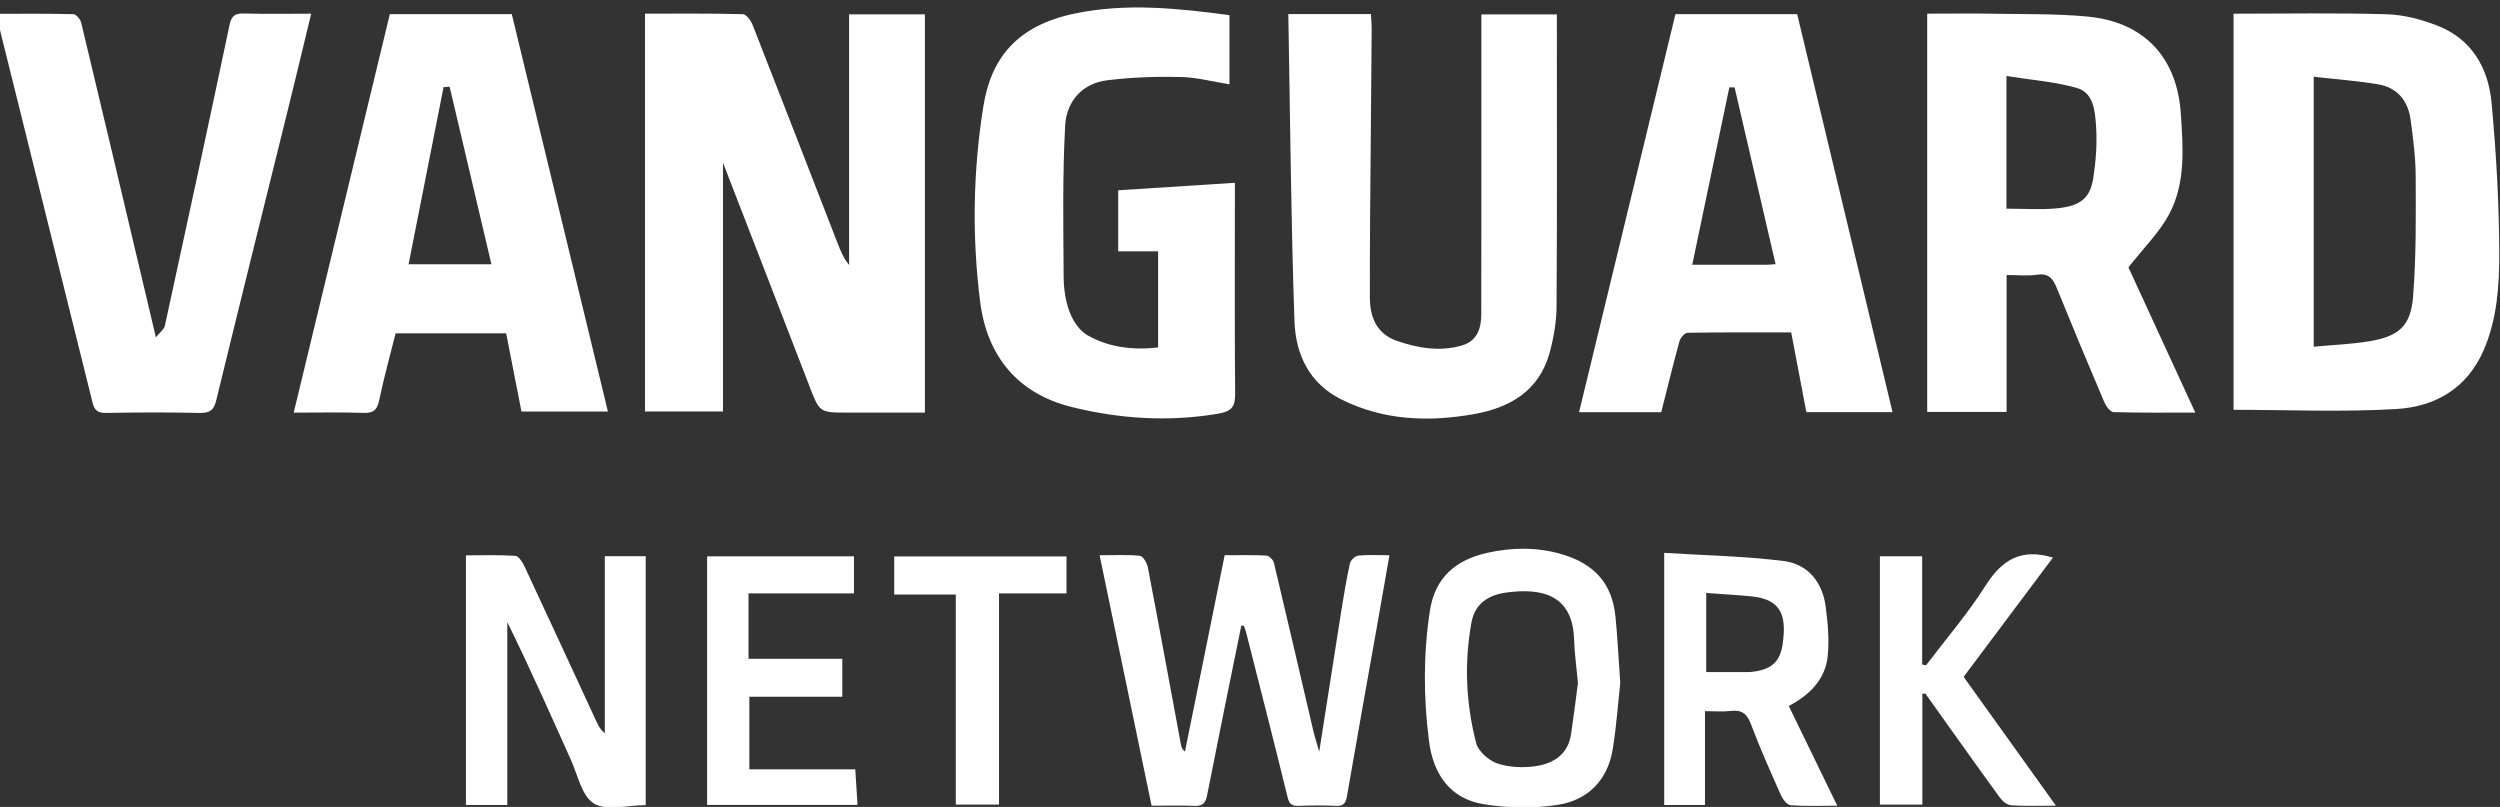 <?xml version="1.0" encoding="UTF-8"?> <svg xmlns="http://www.w3.org/2000/svg" width="158" height="51" viewBox="0 0 158 51" fill="none"><rect x="0" y="0" width="158" height="51" fill="#333333" stroke="none"/><g clip-path="url(#clip0_4066_1303)"><path d="M53.661 0.905H58.454V26.076C57.922 26.076 57.376 26.076 56.831 26.076C55.741 26.076 54.651 26.076 53.561 26.076C51.783 26.076 51.797 26.071 51.144 24.373C49.367 19.758 47.577 15.148 45.693 10.286V26.005H40.763V0.864C42.847 0.864 44.9 0.842 46.953 0.896C47.169 0.901 47.461 1.312 47.572 1.591C49.369 6.171 51.144 10.759 52.925 15.344C53.109 15.821 53.298 16.296 53.664 16.746V0.905H53.661Z" fill="white"></path><path d="M141.157 0.867C144.421 0.867 147.632 0.806 150.842 0.901C151.924 0.933 153.044 1.229 154.058 1.628C156.219 2.474 157.26 4.297 157.464 6.47C157.761 9.636 157.943 12.824 157.953 16.003C157.957 18.056 157.82 20.14 156.98 22.103C155.934 24.542 153.911 25.702 151.465 25.849C148.064 26.054 144.644 25.9 141.16 25.9V0.867H141.157ZM146.225 4.853V21.912C147.448 21.797 148.617 21.758 149.761 21.564C151.617 21.251 152.364 20.6 152.509 18.726C152.705 16.206 152.683 13.666 152.671 11.136C152.666 9.942 152.509 8.746 152.349 7.559C152.19 6.377 151.519 5.538 150.311 5.332C148.993 5.11 147.652 5.014 146.225 4.85V4.853Z" fill="white"></path><path d="M126.816 17.381V26.033H121.8V0.863C123.217 0.863 124.624 0.843 126.028 0.868C127.997 0.902 129.974 0.863 131.931 1.046C135.474 1.382 137.593 3.591 137.829 7.193C137.971 9.348 138.148 11.587 137.073 13.569C136.452 14.714 135.479 15.668 134.517 16.897C135.818 19.725 137.254 22.842 138.742 26.075C136.962 26.075 135.27 26.097 133.579 26.045C133.372 26.038 133.1 25.676 132.992 25.421C131.975 23.033 130.978 20.638 130.001 18.233C129.76 17.638 129.498 17.247 128.739 17.362C128.14 17.452 127.516 17.381 126.814 17.381H126.816ZM126.809 13.187C127.877 13.187 128.935 13.268 129.979 13.168C131.489 13.023 132.1 12.529 132.297 11.242C132.464 10.153 132.547 9.028 132.469 7.932C132.405 7.031 132.314 5.869 131.283 5.568C129.886 5.162 128.398 5.059 126.809 4.805V13.187Z" fill="white"></path><path d="M24.637 0.895H32.345C34.366 9.25 36.384 17.591 38.42 26.008H32.956C32.645 24.413 32.323 22.769 31.989 21.066H25.003C24.662 22.431 24.267 23.848 23.967 25.284C23.842 25.886 23.633 26.116 22.992 26.094C21.553 26.045 20.109 26.079 18.562 26.079C20.598 17.636 22.616 9.27 24.637 0.895ZM31.058 16.701C30.16 12.884 29.288 9.184 28.416 5.482L28.033 5.507C27.299 9.223 26.567 12.938 25.823 16.701H31.056H31.058Z" fill="white"></path><path d="M119.61 26.048H114.161C113.847 24.389 113.533 22.738 113.204 21.008C111.009 21.008 108.833 20.995 106.657 21.032C106.478 21.035 106.203 21.345 106.144 21.561C105.737 23.041 105.376 24.534 104.99 26.05H99.797C101.835 17.638 103.858 9.275 105.889 0.893H113.582C115.583 9.251 117.584 17.597 119.608 26.048H119.61ZM112.217 16.696C111.338 12.909 110.483 9.217 109.626 5.524C109.516 5.524 109.405 5.519 109.295 5.517C108.516 9.234 107.74 12.95 106.95 16.731C108.619 16.731 110.149 16.731 111.679 16.731C111.824 16.731 111.969 16.713 112.214 16.696H112.217Z" fill="white"></path><path d="M73.192 21.963V15.885H70.67V12.026C73.064 11.872 75.483 11.716 78.044 11.552C78.044 11.953 78.044 12.261 78.044 12.569C78.044 16.653 78.024 20.737 78.061 24.818C78.068 25.65 77.918 25.99 76.971 26.149C73.845 26.673 70.766 26.475 67.731 25.723C64.308 24.877 62.37 22.496 61.941 19.041C61.425 14.916 61.496 10.798 62.15 6.709C62.641 3.644 64.303 1.603 67.939 0.852C71.193 0.179 74.415 0.521 77.702 0.957V5.329C76.664 5.165 75.64 4.887 74.609 4.865C73.064 4.83 71.505 4.884 69.973 5.073C68.362 5.271 67.399 6.445 67.318 7.933C67.146 11.116 67.203 14.312 67.222 17.502C67.227 18.248 67.34 19.032 67.603 19.724C67.814 20.282 68.224 20.903 68.725 21.187C70.073 21.958 71.586 22.139 73.197 21.96L73.192 21.963Z" fill="white"></path><path d="M81.422 0.891H86.642C86.659 1.224 86.691 1.537 86.689 1.848C86.677 3.874 86.654 5.9 86.64 7.926C86.613 11.566 86.564 15.205 86.576 18.846C86.581 20.052 87.018 21.107 88.28 21.542C89.626 22.005 91.023 22.244 92.42 21.826C93.336 21.552 93.616 20.774 93.616 19.883C93.616 17.238 93.621 14.596 93.623 11.951C93.623 8.572 93.623 5.193 93.623 1.814C93.623 1.527 93.623 1.241 93.623 0.908H98.394C98.394 1.214 98.394 1.525 98.394 1.833C98.394 7.679 98.414 13.526 98.374 19.372C98.367 20.348 98.195 21.351 97.935 22.296C97.269 24.711 95.425 25.775 93.112 26.179C90.252 26.678 87.45 26.573 84.781 25.249C82.728 24.231 81.886 22.376 81.812 20.314C81.586 13.869 81.54 7.419 81.422 0.889V0.891Z" fill="white"></path><path d="M9.854 21.32C10.129 20.975 10.372 20.806 10.418 20.593C11.796 14.273 13.164 7.951 14.497 1.623C14.617 1.051 14.799 0.835 15.396 0.853C16.778 0.892 18.16 0.865 19.668 0.865C19.18 2.886 18.715 4.821 18.239 6.757C16.714 12.927 15.175 19.093 13.674 25.271C13.522 25.9 13.286 26.113 12.628 26.099C10.654 26.052 8.677 26.062 6.703 26.096C6.193 26.106 5.969 25.935 5.854 25.462C3.87 17.459 1.876 9.458 -0.111 1.457C-0.15 1.295 -0.135 1.119 -0.152 0.872C1.473 0.872 3.059 0.855 4.646 0.897C4.818 0.901 5.083 1.227 5.134 1.445C6.448 6.916 7.74 12.394 9.036 17.87C9.289 18.942 9.544 20.016 9.854 21.322V21.32Z" fill="white"></path><path d="M78.45 39.543C77.725 43.111 76.994 46.675 76.291 50.248C76.193 50.745 76.026 50.953 75.498 50.931C74.619 50.894 73.738 50.921 72.78 50.921C71.685 45.653 70.605 40.439 69.495 35.092C70.42 35.092 71.238 35.044 72.041 35.127C72.237 35.146 72.493 35.579 72.544 35.856C73.261 39.597 73.946 43.345 74.641 47.092C74.666 47.226 74.713 47.356 74.889 47.498C75.719 43.394 76.549 39.291 77.399 35.09C78.278 35.09 79.157 35.066 80.034 35.112C80.205 35.122 80.466 35.376 80.51 35.56C81.355 39.1 82.172 42.648 83.002 46.191C83.091 46.568 83.213 46.937 83.375 47.507C83.864 44.376 84.313 41.481 84.772 38.591C84.932 37.588 85.099 36.585 85.32 35.594C85.364 35.398 85.654 35.136 85.85 35.114C86.459 35.051 87.078 35.092 87.812 35.092C87.535 36.678 87.272 38.183 87.007 39.688C86.381 43.211 85.745 46.732 85.138 50.26C85.062 50.705 84.964 50.955 84.446 50.931C83.65 50.894 82.852 50.901 82.057 50.928C81.622 50.943 81.475 50.794 81.369 50.358C80.517 46.874 79.626 43.402 78.744 39.925C78.71 39.793 78.653 39.668 78.607 39.541C78.558 39.541 78.506 39.543 78.457 39.546L78.45 39.543Z" fill="white"></path><path d="M40.808 50.884C39.652 50.887 38.336 51.266 37.54 50.786C36.774 50.327 36.516 48.988 36.079 48.019C34.775 45.122 33.491 42.215 32.062 39.321V50.875H29.447V35.098C30.473 35.098 31.527 35.061 32.57 35.13C32.779 35.144 33.024 35.531 33.147 35.795C34.682 39.074 36.194 42.362 37.717 45.648C37.832 45.895 37.967 46.135 38.225 46.346V35.151H40.808V50.889V50.884Z" fill="white"></path><path d="M102.401 43.158C102.271 44.335 102.166 45.852 101.925 47.347C101.613 49.297 100.356 50.565 98.473 50.863C96.943 51.105 95.308 51.074 93.773 50.826C91.622 50.479 90.576 48.901 90.311 46.824C89.962 44.081 89.95 41.34 90.37 38.595C90.696 36.466 92.042 35.375 93.996 34.939C95.548 34.594 97.12 34.565 98.689 35.023C100.756 35.627 101.883 36.858 102.097 38.967C102.225 40.244 102.286 41.529 102.401 43.161V43.158ZM99.728 43.173C99.627 42.087 99.507 41.247 99.482 40.406C99.394 37.533 97.363 37.156 95.209 37.447C94.082 37.599 93.213 38.135 92.995 39.344C92.533 41.905 92.644 44.467 93.297 46.973C93.434 47.496 94.1 48.071 94.647 48.255C95.391 48.504 96.275 48.534 97.063 48.419C98.188 48.255 99.101 47.668 99.29 46.405C99.462 45.258 99.602 44.103 99.725 43.173H99.728Z" fill="white"></path><path d="M107.754 44.944V50.877H105.178V34.941C107.717 35.1 110.236 35.147 112.721 35.455C114.249 35.646 115.177 36.781 115.381 38.325C115.518 39.363 115.616 40.434 115.511 41.467C115.361 42.942 114.371 43.921 113.05 44.618C114.069 46.715 115.061 48.754 116.115 50.921C115.074 50.921 114.121 50.961 113.176 50.892C112.957 50.877 112.682 50.535 112.569 50.285C111.904 48.795 111.236 47.303 110.664 45.776C110.413 45.108 110.084 44.846 109.382 44.932C108.893 44.993 108.39 44.944 107.759 44.944H107.754ZM107.833 37.476V42.475C108.655 42.475 109.419 42.475 110.182 42.475C110.33 42.475 110.477 42.482 110.624 42.47C111.867 42.353 112.495 41.905 112.665 40.699C112.893 39.062 112.692 37.885 110.71 37.692C109.78 37.601 108.844 37.55 107.835 37.476H107.833Z" fill="white"></path><path d="M121.493 43.85V50.852H118.809V35.156H121.481V41.998C121.562 42.015 121.645 42.029 121.726 42.047C122.991 40.375 124.371 38.775 125.488 37.011C126.507 35.399 127.722 34.625 129.746 35.24C127.887 37.723 126.006 40.233 124.101 42.776C126.006 45.433 127.926 48.115 129.935 50.919C128.903 50.919 128.002 50.955 127.109 50.894C126.853 50.877 126.546 50.625 126.382 50.397C124.8 48.22 123.244 46.023 121.68 43.83C121.616 43.835 121.552 43.843 121.49 43.847L121.493 43.85Z" fill="white"></path><path d="M54.053 48.62C54.105 49.434 54.149 50.127 54.196 50.873H44.69V35.162H53.97V37.504H47.306V41.636H53.233V44.034H47.359V48.62H54.053Z" fill="white"></path><path d="M67.402 35.166V37.503H63.137V50.85H60.407V37.574H56.515V35.166H67.402Z" fill="white"></path></g><defs><clipPath id="clip0_4066_1303"><rect width="158" height="51" fill="white"></rect></clipPath></defs></svg> 